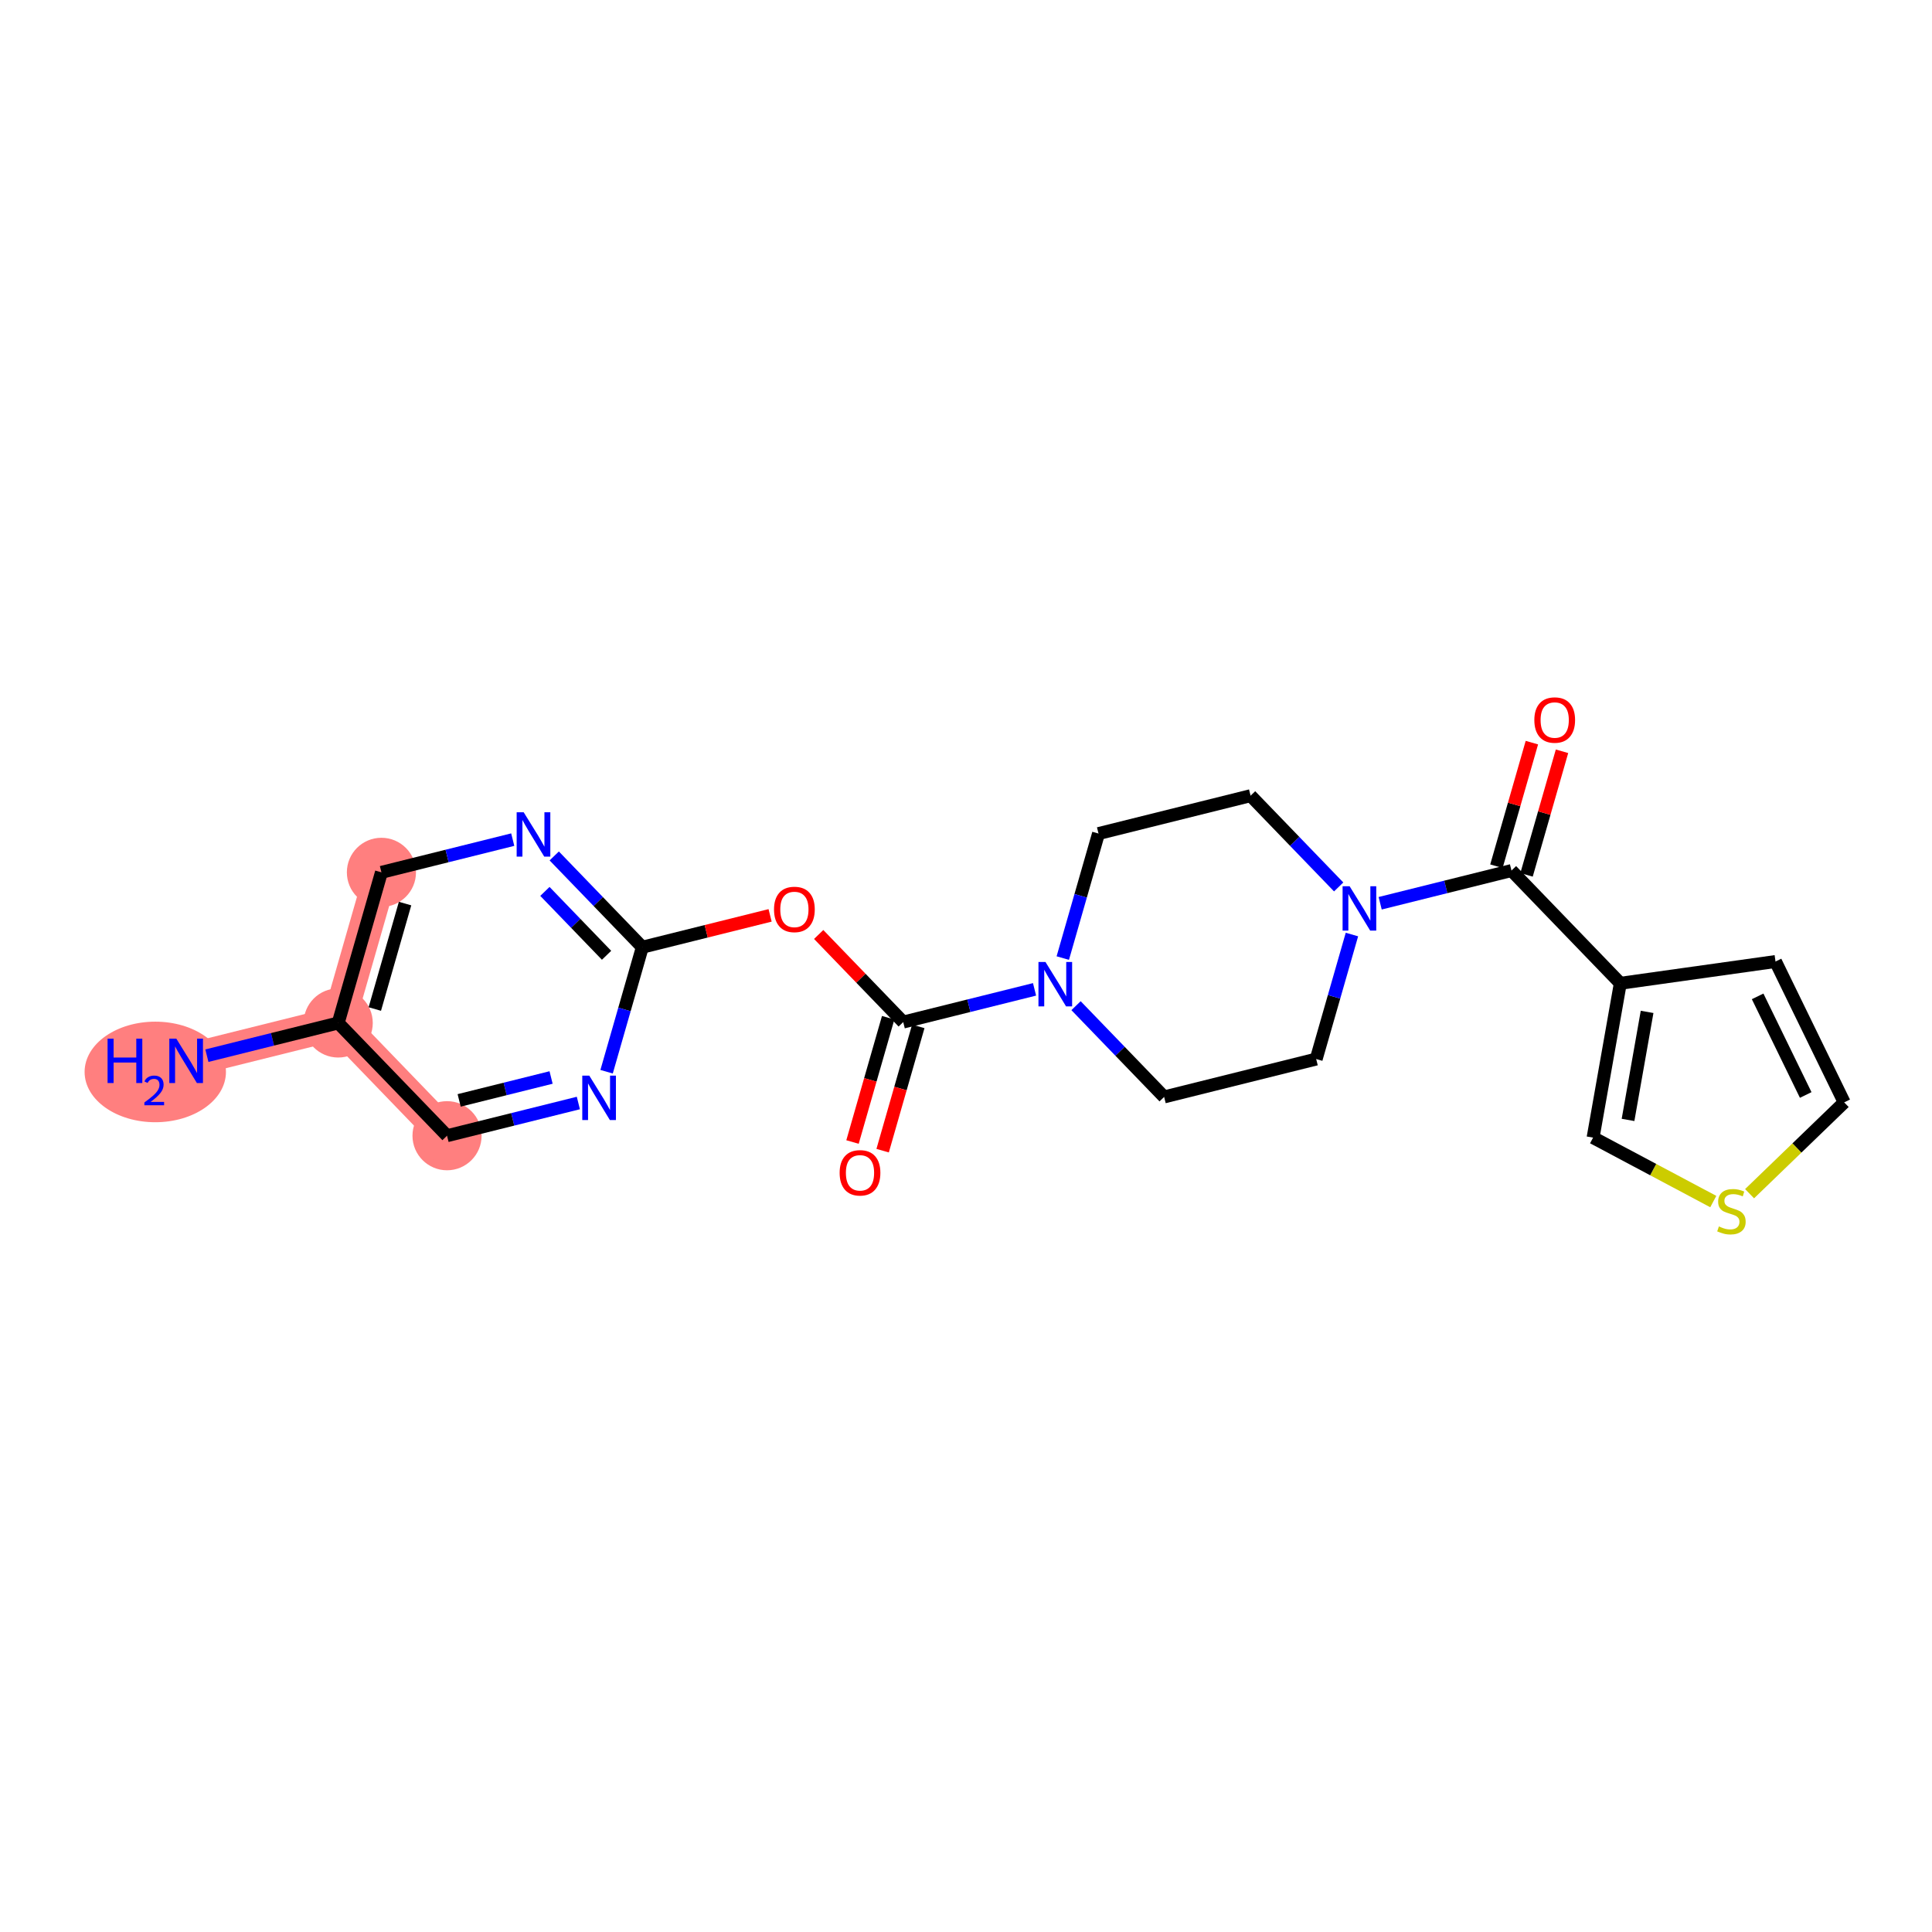 <?xml version='1.0' encoding='iso-8859-1'?>
<svg version='1.1' baseProfile='full'
              xmlns='http://www.w3.org/2000/svg'
                      xmlns:rdkit='http://www.rdkit.org/xml'
                      xmlns:xlink='http://www.w3.org/1999/xlink'
                  xml:space='preserve'
width='300px' height='300px' viewBox='0 0 300 300'>
<!-- END OF HEADER -->
<rect style='opacity:1.0;fill:#FFFFFF;stroke:none' width='300' height='300' x='0' y='0'> </rect>
<rect style='opacity:1.0;fill:#FFFFFF;stroke:none' width='300' height='300' x='0' y='0'> </rect>
<path d='M 28.904,164.728 L 52.516,158.846' style='fill:none;fill-rule:evenodd;stroke:#FF7F7F;stroke-width:5.2px;stroke-linecap:butt;stroke-linejoin:miter;stroke-opacity:1' />
<path d='M 52.516,158.846 L 59.228,135.456' style='fill:none;fill-rule:evenodd;stroke:#FF7F7F;stroke-width:5.2px;stroke-linecap:butt;stroke-linejoin:miter;stroke-opacity:1' />
<path d='M 52.516,158.846 L 69.416,176.354' style='fill:none;fill-rule:evenodd;stroke:#FF7F7F;stroke-width:5.2px;stroke-linecap:butt;stroke-linejoin:miter;stroke-opacity:1' />
<ellipse cx='24.111' cy='166.451' rx='10.474' ry='7.309'  style='fill:#FF7F7F;fill-rule:evenodd;stroke:#FF7F7F;stroke-width:1.0px;stroke-linecap:butt;stroke-linejoin:miter;stroke-opacity:1' />
<ellipse cx='52.516' cy='158.846' rx='4.867' ry='4.867'  style='fill:#FF7F7F;fill-rule:evenodd;stroke:#FF7F7F;stroke-width:1.0px;stroke-linecap:butt;stroke-linejoin:miter;stroke-opacity:1' />
<ellipse cx='59.228' cy='135.456' rx='4.867' ry='4.867'  style='fill:#FF7F7F;fill-rule:evenodd;stroke:#FF7F7F;stroke-width:1.0px;stroke-linecap:butt;stroke-linejoin:miter;stroke-opacity:1' />
<ellipse cx='69.416' cy='176.354' rx='4.867' ry='4.867'  style='fill:#FF7F7F;fill-rule:evenodd;stroke:#FF7F7F;stroke-width:1.0px;stroke-linecap:butt;stroke-linejoin:miter;stroke-opacity:1' />
<path class='bond-0 atom-0 atom-1' d='M 32.125,163.926 L 42.321,161.386' style='fill:none;fill-rule:evenodd;stroke:#0000FF;stroke-width:2.0px;stroke-linecap:butt;stroke-linejoin:miter;stroke-opacity:1' />
<path class='bond-0 atom-0 atom-1' d='M 42.321,161.386 L 52.516,158.846' style='fill:none;fill-rule:evenodd;stroke:#000000;stroke-width:2.0px;stroke-linecap:butt;stroke-linejoin:miter;stroke-opacity:1' />
<path class='bond-1 atom-1 atom-2' d='M 52.516,158.846 L 59.228,135.456' style='fill:none;fill-rule:evenodd;stroke:#000000;stroke-width:2.0px;stroke-linecap:butt;stroke-linejoin:miter;stroke-opacity:1' />
<path class='bond-1 atom-1 atom-2' d='M 58.201,156.68 L 62.899,140.307' style='fill:none;fill-rule:evenodd;stroke:#000000;stroke-width:2.0px;stroke-linecap:butt;stroke-linejoin:miter;stroke-opacity:1' />
<path class='bond-22 atom-22 atom-1' d='M 69.416,176.354 L 52.516,158.846' style='fill:none;fill-rule:evenodd;stroke:#000000;stroke-width:2.0px;stroke-linecap:butt;stroke-linejoin:miter;stroke-opacity:1' />
<path class='bond-2 atom-2 atom-3' d='M 59.228,135.456 L 69.423,132.916' style='fill:none;fill-rule:evenodd;stroke:#000000;stroke-width:2.0px;stroke-linecap:butt;stroke-linejoin:miter;stroke-opacity:1' />
<path class='bond-2 atom-2 atom-3' d='M 69.423,132.916 L 79.618,130.376' style='fill:none;fill-rule:evenodd;stroke:#0000FF;stroke-width:2.0px;stroke-linecap:butt;stroke-linejoin:miter;stroke-opacity:1' />
<path class='bond-3 atom-3 atom-4' d='M 86.062,132.911 L 92.901,139.996' style='fill:none;fill-rule:evenodd;stroke:#0000FF;stroke-width:2.0px;stroke-linecap:butt;stroke-linejoin:miter;stroke-opacity:1' />
<path class='bond-3 atom-3 atom-4' d='M 92.901,139.996 L 99.74,147.081' style='fill:none;fill-rule:evenodd;stroke:#000000;stroke-width:2.0px;stroke-linecap:butt;stroke-linejoin:miter;stroke-opacity:1' />
<path class='bond-3 atom-3 atom-4' d='M 84.612,138.417 L 89.4,143.376' style='fill:none;fill-rule:evenodd;stroke:#0000FF;stroke-width:2.0px;stroke-linecap:butt;stroke-linejoin:miter;stroke-opacity:1' />
<path class='bond-3 atom-3 atom-4' d='M 89.4,143.376 L 94.187,148.336' style='fill:none;fill-rule:evenodd;stroke:#000000;stroke-width:2.0px;stroke-linecap:butt;stroke-linejoin:miter;stroke-opacity:1' />
<path class='bond-4 atom-4 atom-5' d='M 99.74,147.081 L 109.661,144.61' style='fill:none;fill-rule:evenodd;stroke:#000000;stroke-width:2.0px;stroke-linecap:butt;stroke-linejoin:miter;stroke-opacity:1' />
<path class='bond-4 atom-4 atom-5' d='M 109.661,144.61 L 119.581,142.139' style='fill:none;fill-rule:evenodd;stroke:#FF0000;stroke-width:2.0px;stroke-linecap:butt;stroke-linejoin:miter;stroke-opacity:1' />
<path class='bond-20 atom-4 atom-21' d='M 99.74,147.081 L 96.966,156.749' style='fill:none;fill-rule:evenodd;stroke:#000000;stroke-width:2.0px;stroke-linecap:butt;stroke-linejoin:miter;stroke-opacity:1' />
<path class='bond-20 atom-4 atom-21' d='M 96.966,156.749 L 94.192,166.417' style='fill:none;fill-rule:evenodd;stroke:#0000FF;stroke-width:2.0px;stroke-linecap:butt;stroke-linejoin:miter;stroke-opacity:1' />
<path class='bond-5 atom-5 atom-6' d='M 127.124,145.106 L 133.689,151.906' style='fill:none;fill-rule:evenodd;stroke:#FF0000;stroke-width:2.0px;stroke-linecap:butt;stroke-linejoin:miter;stroke-opacity:1' />
<path class='bond-5 atom-5 atom-6' d='M 133.689,151.906 L 140.253,158.707' style='fill:none;fill-rule:evenodd;stroke:#000000;stroke-width:2.0px;stroke-linecap:butt;stroke-linejoin:miter;stroke-opacity:1' />
<path class='bond-6 atom-6 atom-7' d='M 137.914,158.035 L 135.145,167.684' style='fill:none;fill-rule:evenodd;stroke:#000000;stroke-width:2.0px;stroke-linecap:butt;stroke-linejoin:miter;stroke-opacity:1' />
<path class='bond-6 atom-6 atom-7' d='M 135.145,167.684 L 132.377,177.332' style='fill:none;fill-rule:evenodd;stroke:#FF0000;stroke-width:2.0px;stroke-linecap:butt;stroke-linejoin:miter;stroke-opacity:1' />
<path class='bond-6 atom-6 atom-7' d='M 142.592,159.378 L 139.823,169.026' style='fill:none;fill-rule:evenodd;stroke:#000000;stroke-width:2.0px;stroke-linecap:butt;stroke-linejoin:miter;stroke-opacity:1' />
<path class='bond-6 atom-6 atom-7' d='M 139.823,169.026 L 137.055,178.675' style='fill:none;fill-rule:evenodd;stroke:#FF0000;stroke-width:2.0px;stroke-linecap:butt;stroke-linejoin:miter;stroke-opacity:1' />
<path class='bond-7 atom-6 atom-8' d='M 140.253,158.707 L 150.448,156.167' style='fill:none;fill-rule:evenodd;stroke:#000000;stroke-width:2.0px;stroke-linecap:butt;stroke-linejoin:miter;stroke-opacity:1' />
<path class='bond-7 atom-6 atom-8' d='M 150.448,156.167 L 160.644,153.627' style='fill:none;fill-rule:evenodd;stroke:#0000FF;stroke-width:2.0px;stroke-linecap:butt;stroke-linejoin:miter;stroke-opacity:1' />
<path class='bond-8 atom-8 atom-9' d='M 167.087,156.162 L 173.927,163.247' style='fill:none;fill-rule:evenodd;stroke:#0000FF;stroke-width:2.0px;stroke-linecap:butt;stroke-linejoin:miter;stroke-opacity:1' />
<path class='bond-8 atom-8 atom-9' d='M 173.927,163.247 L 180.766,170.332' style='fill:none;fill-rule:evenodd;stroke:#000000;stroke-width:2.0px;stroke-linecap:butt;stroke-linejoin:miter;stroke-opacity:1' />
<path class='bond-23 atom-20 atom-8' d='M 170.577,129.434 L 167.803,139.102' style='fill:none;fill-rule:evenodd;stroke:#000000;stroke-width:2.0px;stroke-linecap:butt;stroke-linejoin:miter;stroke-opacity:1' />
<path class='bond-23 atom-20 atom-8' d='M 167.803,139.102 L 165.029,148.77' style='fill:none;fill-rule:evenodd;stroke:#0000FF;stroke-width:2.0px;stroke-linecap:butt;stroke-linejoin:miter;stroke-opacity:1' />
<path class='bond-9 atom-9 atom-10' d='M 180.766,170.332 L 204.378,164.45' style='fill:none;fill-rule:evenodd;stroke:#000000;stroke-width:2.0px;stroke-linecap:butt;stroke-linejoin:miter;stroke-opacity:1' />
<path class='bond-10 atom-10 atom-11' d='M 204.378,164.45 L 207.152,154.782' style='fill:none;fill-rule:evenodd;stroke:#000000;stroke-width:2.0px;stroke-linecap:butt;stroke-linejoin:miter;stroke-opacity:1' />
<path class='bond-10 atom-10 atom-11' d='M 207.152,154.782 L 209.927,145.114' style='fill:none;fill-rule:evenodd;stroke:#0000FF;stroke-width:2.0px;stroke-linecap:butt;stroke-linejoin:miter;stroke-opacity:1' />
<path class='bond-11 atom-11 atom-12' d='M 214.312,140.257 L 224.507,137.717' style='fill:none;fill-rule:evenodd;stroke:#0000FF;stroke-width:2.0px;stroke-linecap:butt;stroke-linejoin:miter;stroke-opacity:1' />
<path class='bond-11 atom-11 atom-12' d='M 224.507,137.717 L 234.702,135.177' style='fill:none;fill-rule:evenodd;stroke:#000000;stroke-width:2.0px;stroke-linecap:butt;stroke-linejoin:miter;stroke-opacity:1' />
<path class='bond-18 atom-11 atom-19' d='M 207.868,137.722 L 201.029,130.637' style='fill:none;fill-rule:evenodd;stroke:#0000FF;stroke-width:2.0px;stroke-linecap:butt;stroke-linejoin:miter;stroke-opacity:1' />
<path class='bond-18 atom-11 atom-19' d='M 201.029,130.637 L 194.19,123.552' style='fill:none;fill-rule:evenodd;stroke:#000000;stroke-width:2.0px;stroke-linecap:butt;stroke-linejoin:miter;stroke-opacity:1' />
<path class='bond-12 atom-12 atom-13' d='M 237.041,135.848 L 239.795,126.253' style='fill:none;fill-rule:evenodd;stroke:#000000;stroke-width:2.0px;stroke-linecap:butt;stroke-linejoin:miter;stroke-opacity:1' />
<path class='bond-12 atom-12 atom-13' d='M 239.795,126.253 L 242.548,116.658' style='fill:none;fill-rule:evenodd;stroke:#FF0000;stroke-width:2.0px;stroke-linecap:butt;stroke-linejoin:miter;stroke-opacity:1' />
<path class='bond-12 atom-12 atom-13' d='M 232.363,134.506 L 235.117,124.911' style='fill:none;fill-rule:evenodd;stroke:#000000;stroke-width:2.0px;stroke-linecap:butt;stroke-linejoin:miter;stroke-opacity:1' />
<path class='bond-12 atom-12 atom-13' d='M 235.117,124.911 L 237.87,115.316' style='fill:none;fill-rule:evenodd;stroke:#FF0000;stroke-width:2.0px;stroke-linecap:butt;stroke-linejoin:miter;stroke-opacity:1' />
<path class='bond-13 atom-12 atom-14' d='M 234.702,135.177 L 251.603,152.685' style='fill:none;fill-rule:evenodd;stroke:#000000;stroke-width:2.0px;stroke-linecap:butt;stroke-linejoin:miter;stroke-opacity:1' />
<path class='bond-14 atom-14 atom-15' d='M 251.603,152.685 L 275.701,149.303' style='fill:none;fill-rule:evenodd;stroke:#000000;stroke-width:2.0px;stroke-linecap:butt;stroke-linejoin:miter;stroke-opacity:1' />
<path class='bond-24 atom-18 atom-14' d='M 247.373,176.648 L 251.603,152.685' style='fill:none;fill-rule:evenodd;stroke:#000000;stroke-width:2.0px;stroke-linecap:butt;stroke-linejoin:miter;stroke-opacity:1' />
<path class='bond-24 atom-18 atom-14' d='M 252.8,173.9 L 255.761,157.125' style='fill:none;fill-rule:evenodd;stroke:#000000;stroke-width:2.0px;stroke-linecap:butt;stroke-linejoin:miter;stroke-opacity:1' />
<path class='bond-15 atom-15 atom-16' d='M 275.701,149.303 L 286.364,171.176' style='fill:none;fill-rule:evenodd;stroke:#000000;stroke-width:2.0px;stroke-linecap:butt;stroke-linejoin:miter;stroke-opacity:1' />
<path class='bond-15 atom-15 atom-16' d='M 272.925,154.716 L 280.39,170.028' style='fill:none;fill-rule:evenodd;stroke:#000000;stroke-width:2.0px;stroke-linecap:butt;stroke-linejoin:miter;stroke-opacity:1' />
<path class='bond-16 atom-16 atom-17' d='M 286.364,171.176 L 279.019,178.266' style='fill:none;fill-rule:evenodd;stroke:#000000;stroke-width:2.0px;stroke-linecap:butt;stroke-linejoin:miter;stroke-opacity:1' />
<path class='bond-16 atom-16 atom-17' d='M 279.019,178.266 L 271.674,185.356' style='fill:none;fill-rule:evenodd;stroke:#CCCC00;stroke-width:2.0px;stroke-linecap:butt;stroke-linejoin:miter;stroke-opacity:1' />
<path class='bond-17 atom-17 atom-18' d='M 266.038,186.578 L 256.705,181.613' style='fill:none;fill-rule:evenodd;stroke:#CCCC00;stroke-width:2.0px;stroke-linecap:butt;stroke-linejoin:miter;stroke-opacity:1' />
<path class='bond-17 atom-17 atom-18' d='M 256.705,181.613 L 247.373,176.648' style='fill:none;fill-rule:evenodd;stroke:#000000;stroke-width:2.0px;stroke-linecap:butt;stroke-linejoin:miter;stroke-opacity:1' />
<path class='bond-19 atom-19 atom-20' d='M 194.19,123.552 L 170.577,129.434' style='fill:none;fill-rule:evenodd;stroke:#000000;stroke-width:2.0px;stroke-linecap:butt;stroke-linejoin:miter;stroke-opacity:1' />
<path class='bond-21 atom-21 atom-22' d='M 89.807,171.274 L 79.612,173.814' style='fill:none;fill-rule:evenodd;stroke:#0000FF;stroke-width:2.0px;stroke-linecap:butt;stroke-linejoin:miter;stroke-opacity:1' />
<path class='bond-21 atom-21 atom-22' d='M 79.612,173.814 L 69.416,176.354' style='fill:none;fill-rule:evenodd;stroke:#000000;stroke-width:2.0px;stroke-linecap:butt;stroke-linejoin:miter;stroke-opacity:1' />
<path class='bond-21 atom-21 atom-22' d='M 85.572,167.313 L 78.435,169.091' style='fill:none;fill-rule:evenodd;stroke:#0000FF;stroke-width:2.0px;stroke-linecap:butt;stroke-linejoin:miter;stroke-opacity:1' />
<path class='bond-21 atom-21 atom-22' d='M 78.435,169.091 L 71.298,170.869' style='fill:none;fill-rule:evenodd;stroke:#000000;stroke-width:2.0px;stroke-linecap:butt;stroke-linejoin:miter;stroke-opacity:1' />
<path  class='atom-0' d='M 16.704 161.283
L 17.639 161.283
L 17.639 164.213
L 21.162 164.213
L 21.162 161.283
L 22.097 161.283
L 22.097 168.174
L 21.162 168.174
L 21.162 164.991
L 17.639 164.991
L 17.639 168.174
L 16.704 168.174
L 16.704 161.283
' fill='#0000FF'/>
<path  class='atom-0' d='M 22.431 167.932
Q 22.598 167.502, 22.996 167.264
Q 23.394 167.02, 23.947 167.02
Q 24.634 167.02, 25.02 167.393
Q 25.405 167.765, 25.405 168.427
Q 25.405 169.101, 24.904 169.731
Q 24.409 170.361, 23.381 171.106
L 25.482 171.106
L 25.482 171.62
L 22.418 171.62
L 22.418 171.189
Q 23.266 170.585, 23.767 170.136
Q 24.274 169.686, 24.518 169.281
Q 24.763 168.877, 24.763 168.459
Q 24.763 168.022, 24.544 167.778
Q 24.326 167.534, 23.947 167.534
Q 23.581 167.534, 23.337 167.682
Q 23.092 167.83, 22.919 168.157
L 22.431 167.932
' fill='#0000FF'/>
<path  class='atom-0' d='M 27.38 161.283
L 29.638 164.933
Q 29.862 165.293, 30.222 165.945
Q 30.582 166.597, 30.602 166.636
L 30.602 161.283
L 31.517 161.283
L 31.517 168.174
L 30.573 168.174
L 28.149 164.183
Q 27.867 163.716, 27.565 163.181
Q 27.273 162.645, 27.186 162.48
L 27.186 168.174
L 26.29 168.174
L 26.29 161.283
L 27.38 161.283
' fill='#0000FF'/>
<path  class='atom-3' d='M 81.317 126.128
L 83.575 129.778
Q 83.799 130.138, 84.159 130.79
Q 84.519 131.442, 84.538 131.481
L 84.538 126.128
L 85.453 126.128
L 85.453 133.019
L 84.509 133.019
L 82.086 129.029
Q 81.803 128.561, 81.502 128.026
Q 81.21 127.491, 81.122 127.325
L 81.122 133.019
L 80.227 133.019
L 80.227 126.128
L 81.317 126.128
' fill='#0000FF'/>
<path  class='atom-5' d='M 120.189 141.218
Q 120.189 139.564, 121.007 138.639
Q 121.825 137.714, 123.353 137.714
Q 124.881 137.714, 125.698 138.639
Q 126.516 139.564, 126.516 141.218
Q 126.516 142.893, 125.689 143.846
Q 124.861 144.791, 123.353 144.791
Q 121.834 144.791, 121.007 143.846
Q 120.189 142.902, 120.189 141.218
M 123.353 144.012
Q 124.404 144.012, 124.968 143.311
Q 125.543 142.601, 125.543 141.218
Q 125.543 139.865, 124.968 139.184
Q 124.404 138.493, 123.353 138.493
Q 122.301 138.493, 121.727 139.174
Q 121.163 139.856, 121.163 141.218
Q 121.163 142.61, 121.727 143.311
Q 122.301 144.012, 123.353 144.012
' fill='#FF0000'/>
<path  class='atom-7' d='M 130.378 182.116
Q 130.378 180.461, 131.195 179.537
Q 132.013 178.612, 133.541 178.612
Q 135.069 178.612, 135.887 179.537
Q 136.705 180.461, 136.705 182.116
Q 136.705 183.79, 135.877 184.744
Q 135.05 185.688, 133.541 185.688
Q 132.023 185.688, 131.195 184.744
Q 130.378 183.8, 130.378 182.116
M 133.541 184.91
Q 134.592 184.91, 135.157 184.209
Q 135.731 183.498, 135.731 182.116
Q 135.731 180.763, 135.157 180.082
Q 134.592 179.391, 133.541 179.391
Q 132.49 179.391, 131.916 180.072
Q 131.351 180.753, 131.351 182.116
Q 131.351 183.508, 131.916 184.209
Q 132.49 184.91, 133.541 184.91
' fill='#FF0000'/>
<path  class='atom-8' d='M 162.342 149.379
L 164.6 153.029
Q 164.824 153.389, 165.184 154.041
Q 165.544 154.693, 165.564 154.732
L 165.564 149.379
L 166.479 149.379
L 166.479 156.27
L 165.535 156.27
L 163.111 152.279
Q 162.829 151.812, 162.527 151.277
Q 162.235 150.741, 162.147 150.576
L 162.147 156.27
L 161.252 156.27
L 161.252 149.379
L 162.342 149.379
' fill='#0000FF'/>
<path  class='atom-11' d='M 209.567 137.614
L 211.825 141.264
Q 212.049 141.624, 212.409 142.276
Q 212.769 142.928, 212.789 142.967
L 212.789 137.614
L 213.703 137.614
L 213.703 144.505
L 212.759 144.505
L 210.336 140.514
Q 210.053 140.047, 209.752 139.512
Q 209.46 138.977, 209.372 138.811
L 209.372 144.505
L 208.477 144.505
L 208.477 137.614
L 209.567 137.614
' fill='#0000FF'/>
<path  class='atom-13' d='M 238.251 111.807
Q 238.251 110.152, 239.068 109.227
Q 239.886 108.303, 241.414 108.303
Q 242.942 108.303, 243.76 109.227
Q 244.578 110.152, 244.578 111.807
Q 244.578 113.481, 243.75 114.435
Q 242.923 115.379, 241.414 115.379
Q 239.896 115.379, 239.068 114.435
Q 238.251 113.491, 238.251 111.807
M 241.414 114.6
Q 242.465 114.6, 243.03 113.899
Q 243.604 113.189, 243.604 111.807
Q 243.604 110.454, 243.03 109.772
Q 242.465 109.081, 241.414 109.081
Q 240.363 109.081, 239.789 109.763
Q 239.224 110.444, 239.224 111.807
Q 239.224 113.199, 239.789 113.899
Q 240.363 114.6, 241.414 114.6
' fill='#FF0000'/>
<path  class='atom-17' d='M 266.909 190.442
Q 266.987 190.471, 267.308 190.607
Q 267.63 190.744, 267.98 190.831
Q 268.34 190.909, 268.69 190.909
Q 269.343 190.909, 269.722 190.598
Q 270.102 190.276, 270.102 189.722
Q 270.102 189.342, 269.907 189.108
Q 269.722 188.875, 269.43 188.748
Q 269.138 188.622, 268.652 188.476
Q 268.038 188.291, 267.668 188.116
Q 267.308 187.94, 267.046 187.57
Q 266.792 187.201, 266.792 186.578
Q 266.792 185.711, 267.376 185.176
Q 267.97 184.641, 269.138 184.641
Q 269.936 184.641, 270.842 185.02
L 270.618 185.77
Q 269.79 185.429, 269.167 185.429
Q 268.496 185.429, 268.126 185.711
Q 267.756 185.984, 267.766 186.461
Q 267.766 186.831, 267.951 187.055
Q 268.145 187.278, 268.418 187.405
Q 268.7 187.532, 269.167 187.678
Q 269.79 187.872, 270.16 188.067
Q 270.53 188.262, 270.793 188.661
Q 271.065 189.05, 271.065 189.722
Q 271.065 190.675, 270.423 191.191
Q 269.79 191.697, 268.729 191.697
Q 268.116 191.697, 267.649 191.561
Q 267.192 191.435, 266.646 191.211
L 266.909 190.442
' fill='#CCCC00'/>
<path  class='atom-21' d='M 91.505 167.026
L 93.763 170.676
Q 93.987 171.036, 94.347 171.688
Q 94.708 172.34, 94.727 172.379
L 94.727 167.026
L 95.642 167.026
L 95.642 173.917
L 94.698 173.917
L 92.274 169.926
Q 91.992 169.459, 91.69 168.924
Q 91.398 168.388, 91.311 168.223
L 91.311 173.917
L 90.415 173.917
L 90.415 167.026
L 91.505 167.026
' fill='#0000FF'/>
</svg>
